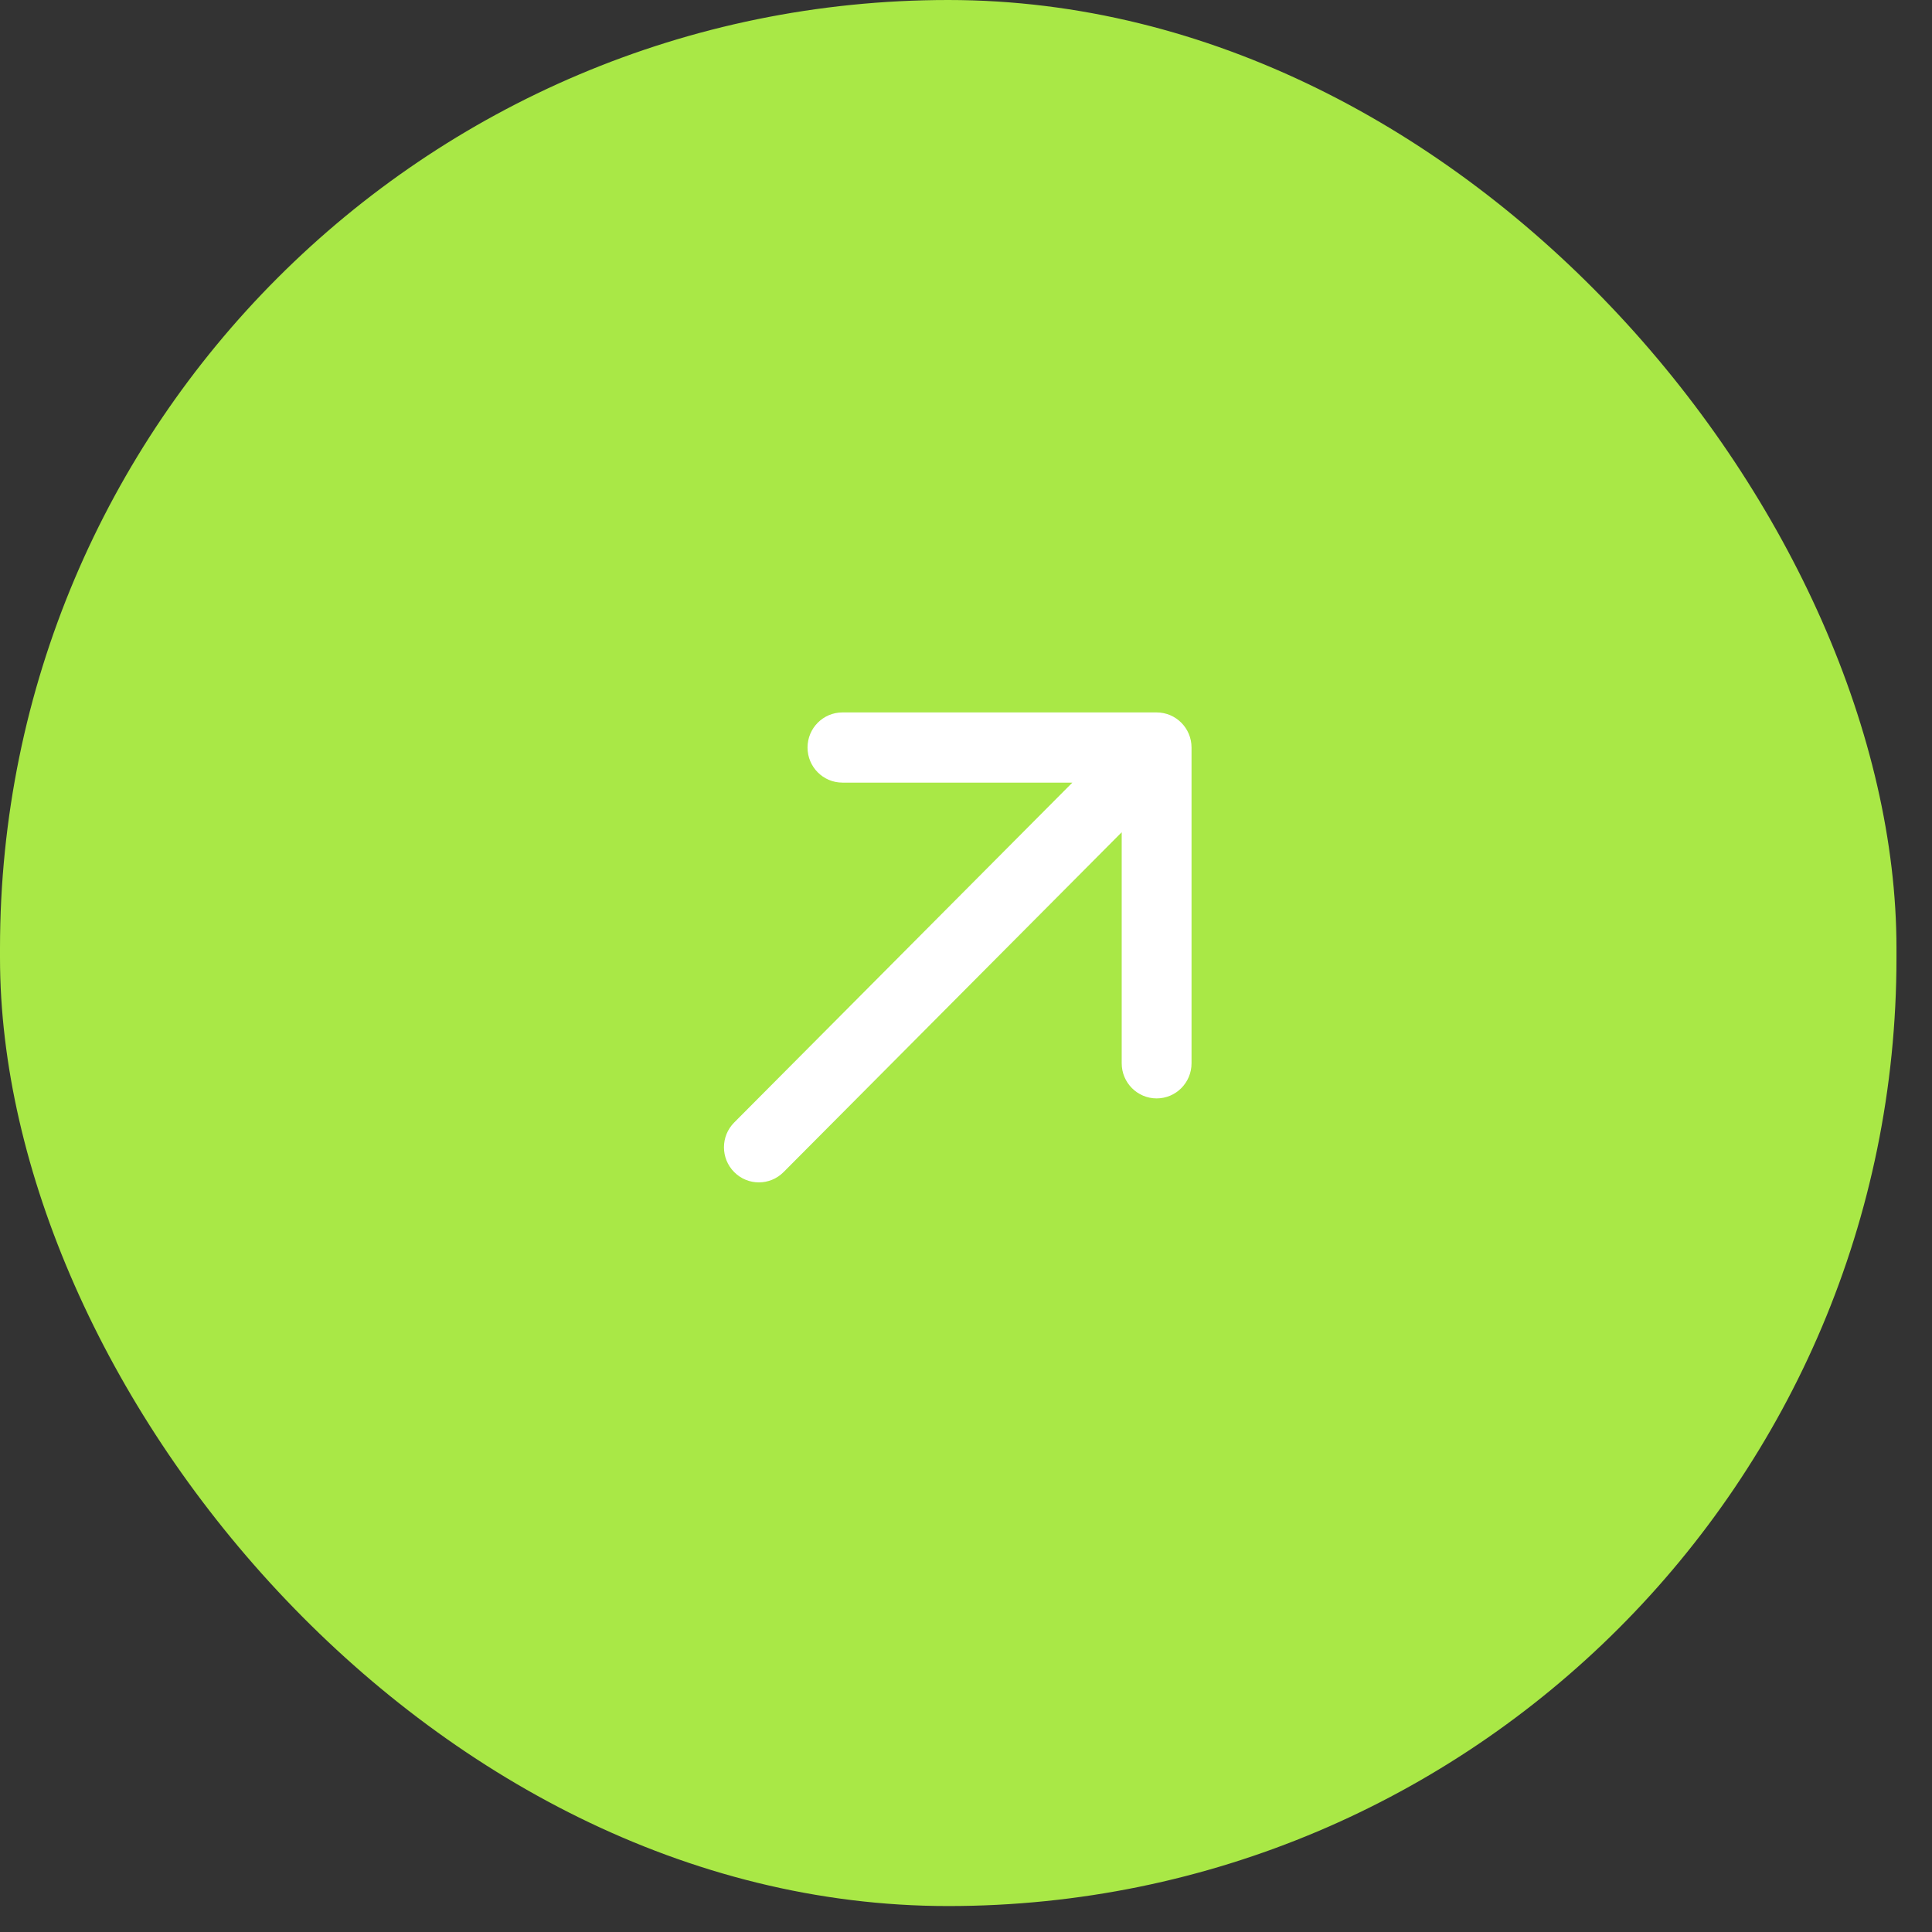 <?xml version="1.0" encoding="UTF-8"?> <svg xmlns="http://www.w3.org/2000/svg" width="49" height="49" viewBox="0 0 49 49" fill="none"><rect x="0" y="0" width="49" height="49" fill="#333333" stroke="none"/><rect width="48.099" height="48.342" rx="24.05" fill="#A9E846"></rect><path d="M18.621 28.469C18.275 28.816 18.275 29.38 18.621 29.727C18.966 30.075 19.527 30.075 19.873 29.727L19.247 29.098L18.621 28.469ZM30.22 18.959C30.22 18.468 29.824 18.069 29.335 18.069L21.366 18.069C20.877 18.069 20.481 18.468 20.481 18.959C20.481 19.451 20.877 19.849 21.366 19.849L28.449 19.849L28.449 26.968C28.449 27.459 28.846 27.858 29.335 27.858C29.824 27.858 30.22 27.459 30.22 26.968L30.22 18.959ZM19.247 29.098L19.873 29.727L29.961 19.588L29.335 18.959L28.709 18.33L18.621 28.469L19.247 29.098Z" fill="white"></path></svg> 